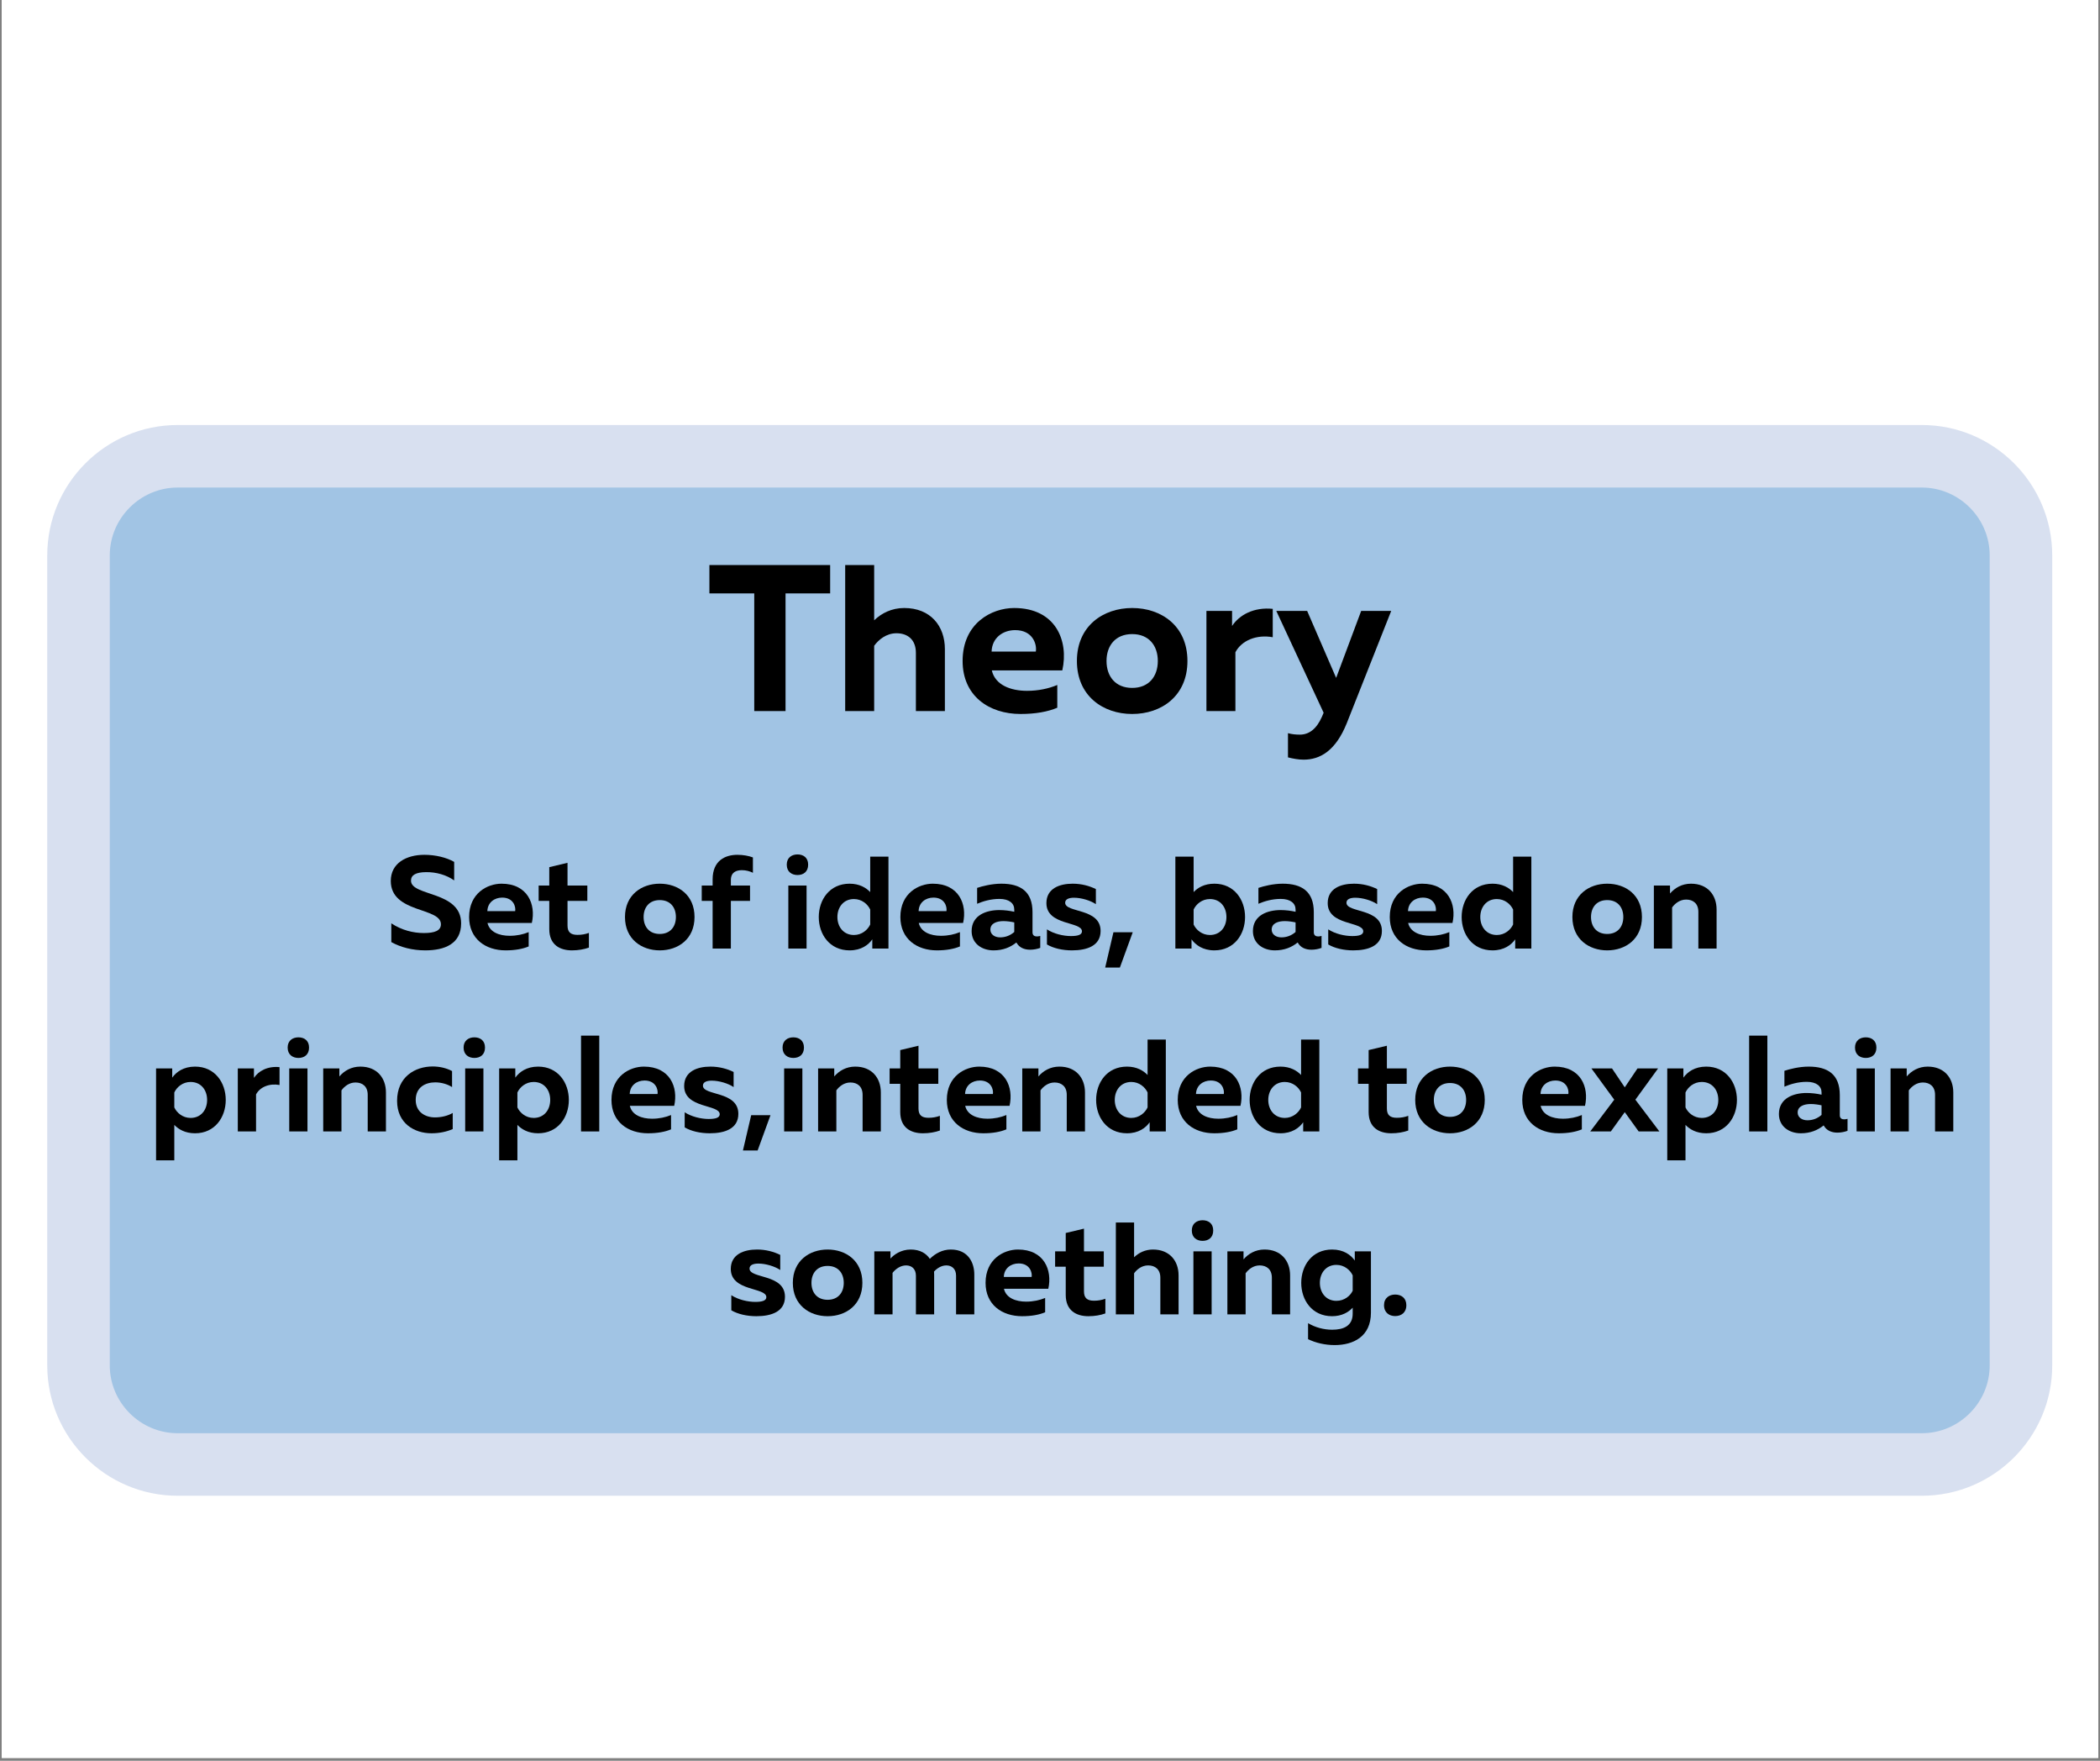 <svg xmlns="http://www.w3.org/2000/svg" xmlns:xlink="http://www.w3.org/1999/xlink" width="940" zoomAndPan="magnify" viewBox="0 0 705 591" height="788" preserveAspectRatio="xMidYMid meet" version="1.0"><rect x="0" y="0" width="705" height="591" fill="#808080" stroke="none"/><defs><g/><clipPath id="id1"><path d="M 0.594 0 L 704.402 0 L 704.402 590 L 0.594 590 Z M 0.594 0 " clip-rule="nonzero"/></clipPath></defs><g clip-path="url(#id1)"><path fill="rgb(100%, 100%, 100%)" d="M 0.594 0 L 704.406 0 L 704.406 597.488 L 0.594 597.488 Z M 0.594 0 " fill-opacity="1" fill-rule="nonzero"/><path fill="rgb(100%, 100%, 100%)" d="M 0.594 0 L 704.406 0 L 704.406 590 L 0.594 590 Z M 0.594 0 " fill-opacity="1" fill-rule="nonzero"/><path fill="rgb(100%, 100%, 100%)" d="M 0.594 0 L 704.406 0 L 704.406 590 L 0.594 590 Z M 0.594 0 " fill-opacity="1" fill-rule="nonzero"/><path fill="rgb(100%, 100%, 100%)" d="M 0.594 0 L 704.406 0 L 704.406 590 L 0.594 590 Z M 0.594 0 " fill-opacity="1" fill-rule="nonzero"/></g><path fill="rgb(63.139%, 76.859%, 89.409%)" d="M 645.191 490.879 L 59.633 490.879 C 41.766 490.879 27.027 476.145 27.027 458.281 L 27.027 186.418 C 27.027 168.555 41.766 153.816 59.633 153.816 L 644.742 153.816 C 662.609 153.816 677.348 168.555 677.348 186.418 L 677.348 457.832 C 677.797 476.145 663.055 490.879 645.191 490.879 " fill-opacity="1" fill-rule="nonzero"/><path fill="rgb(84.709%, 87.839%, 94.119%)" d="M 645.191 163.641 C 657.695 163.641 667.969 173.914 667.969 186.418 L 667.969 458.281 C 667.969 470.785 657.695 481.055 645.191 481.055 L 59.633 481.055 C 47.125 481.055 36.852 470.785 36.852 458.281 L 36.852 186.418 C 36.852 173.914 47.125 163.641 59.633 163.641 L 645.191 163.641 M 645.191 142.652 L 59.633 142.652 C 35.512 142.652 15.859 162.301 15.859 186.418 L 15.859 458.281 C 15.859 482.395 35.512 502.043 59.633 502.043 L 645.191 502.043 C 669.309 502.043 688.961 482.395 688.961 458.281 L 688.961 186.418 C 688.961 162.301 669.309 142.652 645.191 142.652 " fill-opacity="1" fill-rule="nonzero"/><g fill="rgb(0%, 0%, 0%)" fill-opacity="1"><g transform="translate(237.248, 238.666)"><g><path d="M 15.965 0 L 26.469 0 L 26.469 -39.492 L 41.449 -39.492 L 41.449 -49.012 L 0.91 -49.012 L 0.91 -39.492 L 15.965 -39.492 Z M 15.965 0 "/></g></g></g><g fill="rgb(0%, 0%, 0%)" fill-opacity="1"><g transform="translate(279.609, 238.666)"><g><path d="M 4.133 0 L 13.863 0 L 13.863 -21.914 C 15.336 -23.945 17.926 -26.117 21.355 -26.117 C 25.066 -26.117 27.867 -24.016 27.867 -19.535 L 27.867 0 L 37.602 0 L 37.602 -20.797 C 37.602 -28.566 32.77 -34.59 23.945 -34.59 C 19.746 -34.59 16.312 -32.84 13.863 -30.457 L 13.863 -49.012 L 4.133 -49.012 Z M 4.133 0 "/></g></g></g><g fill="rgb(0%, 0%, 0%)" fill-opacity="1"><g transform="translate(320.92, 238.666)"><g><path d="M 21.707 0.98 C 26.746 0.98 30.879 0.211 34.027 -1.121 L 34.027 -8.754 C 31.156 -7.562 27.727 -6.793 23.875 -6.793 C 18.344 -6.793 13.164 -8.754 12.043 -13.652 L 35.711 -13.652 C 37.949 -23.598 33.469 -34.59 19.535 -34.59 C 11.973 -34.59 2.242 -29.477 2.242 -16.805 C 2.242 -5.113 11.062 0.98 21.707 0.98 Z M 11.973 -19.957 C 12.113 -24.578 15.754 -27.168 19.887 -27.168 C 25.906 -27.168 27.238 -22.266 26.816 -19.957 Z M 11.973 -19.957 "/></g></g></g><g fill="rgb(0%, 0%, 0%)" fill-opacity="1"><g transform="translate(359.29, 238.666)"><g><path d="M 20.797 0.98 C 30.598 0.98 39.352 -5.043 39.352 -16.805 C 39.352 -28.566 30.598 -34.59 20.797 -34.59 C 11.062 -34.59 2.242 -28.566 2.242 -16.805 C 2.242 -5.043 11.062 0.98 20.797 0.98 Z M 20.797 -7.773 C 15.195 -7.773 12.184 -11.621 12.184 -16.805 C 12.184 -21.984 15.195 -25.836 20.797 -25.836 C 26.398 -25.836 29.406 -21.984 29.406 -16.805 C 29.406 -11.621 26.398 -7.773 20.797 -7.773 Z M 20.797 -7.773 "/></g></g></g><g fill="rgb(0%, 0%, 0%)" fill-opacity="1"><g transform="translate(400.881, 238.666)"><g><path d="M 4.133 0 L 13.863 0 L 13.863 -19.746 C 15.965 -23.734 21.004 -25.766 26.398 -24.785 L 26.398 -34.309 C 20.023 -34.938 15.195 -32.277 12.742 -28.566 L 12.742 -33.609 L 4.133 -33.609 Z M 4.133 0 "/></g></g></g><g fill="rgb(0%, 0%, 0%)" fill-opacity="1"><g transform="translate(428.258, 238.666)"><g><path d="M 9.383 16.312 C 14.844 16.312 20.094 13.445 23.875 4.062 L 38.789 -33.609 L 28.707 -33.609 L 20.305 -11.133 L 10.574 -33.609 L 0.211 -33.609 L 16.105 0.559 L 15.543 1.891 C 13.723 6.023 11.203 7.91 8.121 7.91 C 6.723 7.91 5.391 7.773 4.133 7.422 L 4.133 15.543 C 5.812 15.965 7.633 16.312 9.383 16.312 Z M 9.383 16.312 "/></g></g></g><g fill="rgb(0%, 0%, 0%)" fill-opacity="1"><g transform="translate(129.254, 318.369)"><g><path d="M 13.523 0.617 C 20 0.617 25.551 -1.543 25.551 -8.457 C 25.551 -19.43 8.723 -17.445 8.723 -22.777 C 8.723 -24.672 10.352 -25.598 13.746 -25.641 C 17.18 -25.684 20.617 -24.715 23.219 -22.863 L 23.219 -29.078 C 20.617 -30.574 16.875 -31.457 13.215 -31.457 C 7.137 -31.457 1.938 -28.637 1.938 -22.688 C 1.938 -11.762 18.77 -13.922 18.77 -8.148 C 18.77 -5.949 16.609 -5.199 13.039 -5.199 C 9.516 -5.199 5.641 -6.125 2.113 -8.457 L 2.113 -2.16 C 5.285 -0.398 9.25 0.617 13.523 0.617 Z M 13.523 0.617 "/></g></g></g><g fill="rgb(0%, 0%, 0%)" fill-opacity="1"><g transform="translate(156.078, 318.369)"><g><path d="M 13.656 0.617 C 16.828 0.617 19.43 0.133 21.41 -0.703 L 21.41 -5.508 C 19.605 -4.758 17.445 -4.273 15.023 -4.273 C 11.543 -4.273 8.281 -5.508 7.578 -8.59 L 22.469 -8.59 C 23.879 -14.848 21.059 -21.762 12.293 -21.762 C 7.535 -21.762 1.41 -18.547 1.41 -10.574 C 1.41 -3.215 6.961 0.617 13.656 0.617 Z M 7.535 -12.555 C 7.621 -15.465 9.914 -17.094 12.512 -17.094 C 16.301 -17.094 17.137 -14.008 16.875 -12.555 Z M 7.535 -12.555 "/></g></g></g><g fill="rgb(0%, 0%, 0%)" fill-opacity="1"><g transform="translate(180.215, 318.369)"><g><path d="M 11.809 0.617 C 13.922 0.617 15.859 0.266 17.488 -0.309 L 17.488 -5.242 C 16.258 -4.801 15.066 -4.582 13.656 -4.582 C 11.367 -4.582 10.309 -5.508 10.309 -7.711 L 10.309 -15.992 L 16.961 -15.992 L 16.961 -21.148 L 10.309 -21.148 L 10.309 -28.77 L 4.184 -27.312 L 4.184 -21.148 L 0.617 -21.148 L 0.617 -15.992 L 4.184 -15.992 L 4.184 -6.52 C 4.184 -1.277 7.711 0.617 11.809 0.617 Z M 11.809 0.617 "/></g></g></g><g fill="rgb(0%, 0%, 0%)" fill-opacity="1"><g transform="translate(198.627, 318.369)"><g/></g></g><g fill="rgb(0%, 0%, 0%)" fill-opacity="1"><g transform="translate(208.405, 318.369)"><g><path d="M 13.086 0.617 C 19.254 0.617 24.758 -3.172 24.758 -10.574 C 24.758 -17.977 19.254 -21.762 13.086 -21.762 C 6.961 -21.762 1.41 -17.977 1.41 -10.574 C 1.41 -3.172 6.961 0.617 13.086 0.617 Z M 13.086 -4.891 C 9.559 -4.891 7.664 -7.312 7.664 -10.574 C 7.664 -13.832 9.559 -16.258 13.086 -16.258 C 16.609 -16.258 18.504 -13.832 18.504 -10.574 C 18.504 -7.312 16.609 -4.891 13.086 -4.891 Z M 13.086 -4.891 "/></g></g></g><g fill="rgb(0%, 0%, 0%)" fill-opacity="1"><g transform="translate(234.569, 318.369)"><g><path d="M 4.668 0 L 10.793 0 L 10.793 -15.992 L 17.227 -15.992 L 17.227 -21.148 L 10.793 -21.148 L 10.793 -22.953 C 10.793 -25.598 12.555 -26.301 14.539 -26.301 C 15.902 -26.301 17.27 -25.906 18.195 -25.422 L 18.195 -30.574 C 16.828 -31.102 14.934 -31.457 12.996 -31.457 C 8.988 -31.457 4.668 -29.605 4.668 -23.219 L 4.668 -21.148 L 1.012 -21.148 L 1.012 -15.992 L 4.668 -15.992 Z M 4.668 0 "/></g></g></g><g fill="rgb(0%, 0%, 0%)" fill-opacity="1"><g transform="translate(252.232, 318.369)"><g/></g></g><g fill="rgb(0%, 0%, 0%)" fill-opacity="1"><g transform="translate(262.01, 318.369)"><g><path d="M 5.727 -24.672 C 7.664 -24.672 9.297 -25.727 9.297 -28.152 C 9.297 -30.531 7.664 -31.586 5.727 -31.586 C 3.832 -31.586 2.113 -30.531 2.113 -28.152 C 2.113 -25.727 3.832 -24.672 5.727 -24.672 Z M 2.645 0 L 8.766 0 L 8.766 -21.148 L 2.645 -21.148 Z M 2.645 0 "/></g></g></g><g fill="rgb(0%, 0%, 0%)" fill-opacity="1"><g transform="translate(273.462, 318.369)"><g><path d="M 11.762 0.617 C 15.641 0.617 18.062 -1.191 19.383 -3.082 L 19.383 0 L 24.805 0 L 24.805 -30.84 L 18.68 -30.84 L 18.68 -18.945 C 17.312 -20.398 15.066 -21.762 11.762 -21.762 C 5.023 -21.762 1.41 -16.344 1.41 -10.574 C 1.41 -4.801 5.023 0.617 11.762 0.617 Z M 13.215 -4.539 C 9.734 -4.539 7.664 -7.27 7.664 -10.574 C 7.664 -13.879 9.734 -16.609 13.215 -16.609 C 15.859 -16.609 17.844 -14.891 18.68 -13.086 L 18.68 -8.062 C 17.844 -6.258 15.859 -4.539 13.215 -4.539 Z M 13.215 -4.539 "/></g></g></g><g fill="rgb(0%, 0%, 0%)" fill-opacity="1"><g transform="translate(300.859, 318.369)"><g><path d="M 13.656 0.617 C 16.828 0.617 19.43 0.133 21.41 -0.703 L 21.41 -5.508 C 19.605 -4.758 17.445 -4.273 15.023 -4.273 C 11.543 -4.273 8.281 -5.508 7.578 -8.59 L 22.469 -8.59 C 23.879 -14.848 21.059 -21.762 12.293 -21.762 C 7.535 -21.762 1.41 -18.547 1.41 -10.574 C 1.41 -3.215 6.961 0.617 13.656 0.617 Z M 7.535 -12.555 C 7.621 -15.465 9.914 -17.094 12.512 -17.094 C 16.301 -17.094 17.137 -14.008 16.875 -12.555 Z M 7.535 -12.555 "/></g></g></g><g fill="rgb(0%, 0%, 0%)" fill-opacity="1"><g transform="translate(324.996, 318.369)"><g><path d="M 8.547 0.617 C 11.719 0.617 14.188 -0.398 16.211 -2.027 L 16.301 -1.895 C 17.18 -0.352 18.812 0.398 20.84 0.398 C 22.07 0.398 23.305 0.133 24.23 -0.219 L 24.23 -4.23 C 23.879 -4.141 23.48 -4.055 23.129 -4.055 C 22.336 -4.055 21.633 -4.363 21.633 -5.461 L 21.633 -12.203 C 21.633 -19.164 17.578 -21.762 11.191 -21.762 C 7.973 -21.762 4.758 -20.926 3.039 -20.355 L 3.039 -15.023 C 5.023 -15.859 7.578 -16.652 10.527 -16.652 C 13.832 -16.652 15.508 -15.156 15.508 -13.086 L 15.508 -12.336 C 13.965 -12.688 12.16 -12.91 10.484 -12.91 C 6.211 -12.91 1.191 -11.234 1.191 -5.859 C 1.191 -1.676 4.625 0.617 8.547 0.617 Z M 10.75 -3.746 C 8.898 -3.746 7.488 -4.758 7.488 -6.344 C 7.488 -8.504 9.691 -9.207 11.895 -9.207 C 13.129 -9.207 14.539 -8.988 15.508 -8.766 L 15.508 -5.551 C 14.098 -4.316 12.469 -3.746 10.75 -3.746 Z M 10.75 -3.746 "/></g></g></g><g fill="rgb(0%, 0%, 0%)" fill-opacity="1"><g transform="translate(349.618, 318.369)"><g><path d="M 10.266 0.617 C 15.332 0.617 19.867 -0.926 19.867 -5.902 C 19.867 -13.656 7.973 -11.895 7.973 -15.375 C 7.973 -16.695 9.516 -17.051 10.926 -17.051 C 13.395 -17.051 16.477 -16.125 18.281 -14.891 L 18.281 -19.957 C 16.125 -21.016 13.48 -21.762 10.484 -21.762 C 6.035 -21.762 1.676 -20.133 1.676 -15.242 C 1.676 -7.621 13.613 -9.164 13.613 -5.77 C 13.613 -4.582 12.16 -4.184 9.914 -4.184 C 7.355 -4.184 4.141 -4.934 1.852 -6.434 L 1.852 -1.367 C 4.008 -0.09 7.051 0.617 10.266 0.617 Z M 10.266 0.617 "/></g></g></g><g fill="rgb(0%, 0%, 0%)" fill-opacity="1"><g transform="translate(370.717, 318.369)"><g><path d="M 0.309 6.387 L 5.242 6.387 L 9.559 -5.461 L 3.082 -5.461 Z M 0.309 6.387 "/></g></g></g><g fill="rgb(0%, 0%, 0%)" fill-opacity="1"><g transform="translate(382.213, 318.369)"><g/></g></g><g fill="rgb(0%, 0%, 0%)" fill-opacity="1"><g transform="translate(391.991, 318.369)"><g><path d="M 15.684 0.617 C 22.379 0.617 25.992 -4.801 25.992 -10.574 C 25.992 -16.344 22.379 -21.762 15.684 -21.762 C 12.336 -21.762 10.09 -20.398 8.723 -18.945 L 8.723 -30.84 L 2.598 -30.84 L 2.598 0 L 8.02 0 L 8.02 -3.082 C 9.383 -1.191 11.809 0.617 15.684 0.617 Z M 14.188 -4.539 C 11.543 -4.539 9.559 -6.258 8.723 -8.062 L 8.723 -13.086 C 9.559 -14.891 11.543 -16.609 14.188 -16.609 C 17.711 -16.609 19.738 -13.879 19.738 -10.574 C 19.738 -7.27 17.711 -4.539 14.188 -4.539 Z M 14.188 -4.539 "/></g></g></g><g fill="rgb(0%, 0%, 0%)" fill-opacity="1"><g transform="translate(419.432, 318.369)"><g><path d="M 8.547 0.617 C 11.719 0.617 14.188 -0.398 16.211 -2.027 L 16.301 -1.895 C 17.18 -0.352 18.812 0.398 20.84 0.398 C 22.07 0.398 23.305 0.133 24.23 -0.219 L 24.23 -4.23 C 23.879 -4.141 23.48 -4.055 23.129 -4.055 C 22.336 -4.055 21.633 -4.363 21.633 -5.461 L 21.633 -12.203 C 21.633 -19.164 17.578 -21.762 11.191 -21.762 C 7.973 -21.762 4.758 -20.926 3.039 -20.355 L 3.039 -15.023 C 5.023 -15.859 7.578 -16.652 10.527 -16.652 C 13.832 -16.652 15.508 -15.156 15.508 -13.086 L 15.508 -12.336 C 13.965 -12.688 12.16 -12.91 10.484 -12.91 C 6.211 -12.91 1.191 -11.234 1.191 -5.859 C 1.191 -1.676 4.625 0.617 8.547 0.617 Z M 10.75 -3.746 C 8.898 -3.746 7.488 -4.758 7.488 -6.344 C 7.488 -8.504 9.691 -9.207 11.895 -9.207 C 13.129 -9.207 14.539 -8.988 15.508 -8.766 L 15.508 -5.551 C 14.098 -4.316 12.469 -3.746 10.75 -3.746 Z M 10.75 -3.746 "/></g></g></g><g fill="rgb(0%, 0%, 0%)" fill-opacity="1"><g transform="translate(444.054, 318.369)"><g><path d="M 10.266 0.617 C 15.332 0.617 19.867 -0.926 19.867 -5.902 C 19.867 -13.656 7.973 -11.895 7.973 -15.375 C 7.973 -16.695 9.516 -17.051 10.926 -17.051 C 13.395 -17.051 16.477 -16.125 18.281 -14.891 L 18.281 -19.957 C 16.125 -21.016 13.48 -21.762 10.484 -21.762 C 6.035 -21.762 1.676 -20.133 1.676 -15.242 C 1.676 -7.621 13.613 -9.164 13.613 -5.77 C 13.613 -4.582 12.16 -4.184 9.914 -4.184 C 7.355 -4.184 4.141 -4.934 1.852 -6.434 L 1.852 -1.367 C 4.008 -0.09 7.051 0.617 10.266 0.617 Z M 10.266 0.617 "/></g></g></g><g fill="rgb(0%, 0%, 0%)" fill-opacity="1"><g transform="translate(465.153, 318.369)"><g><path d="M 13.656 0.617 C 16.828 0.617 19.43 0.133 21.41 -0.703 L 21.41 -5.508 C 19.605 -4.758 17.445 -4.273 15.023 -4.273 C 11.543 -4.273 8.281 -5.508 7.578 -8.59 L 22.469 -8.59 C 23.879 -14.848 21.059 -21.762 12.293 -21.762 C 7.535 -21.762 1.41 -18.547 1.41 -10.574 C 1.41 -3.215 6.961 0.617 13.656 0.617 Z M 7.535 -12.555 C 7.621 -15.465 9.914 -17.094 12.512 -17.094 C 16.301 -17.094 17.137 -14.008 16.875 -12.555 Z M 7.535 -12.555 "/></g></g></g><g fill="rgb(0%, 0%, 0%)" fill-opacity="1"><g transform="translate(489.29, 318.369)"><g><path d="M 11.762 0.617 C 15.641 0.617 18.062 -1.191 19.383 -3.082 L 19.383 0 L 24.805 0 L 24.805 -30.84 L 18.68 -30.84 L 18.68 -18.945 C 17.312 -20.398 15.066 -21.762 11.762 -21.762 C 5.023 -21.762 1.41 -16.344 1.41 -10.574 C 1.41 -4.801 5.023 0.617 11.762 0.617 Z M 13.215 -4.539 C 9.734 -4.539 7.664 -7.27 7.664 -10.574 C 7.664 -13.879 9.734 -16.609 13.215 -16.609 C 15.859 -16.609 17.844 -14.891 18.68 -13.086 L 18.68 -8.062 C 17.844 -6.258 15.859 -4.539 13.215 -4.539 Z M 13.215 -4.539 "/></g></g></g><g fill="rgb(0%, 0%, 0%)" fill-opacity="1"><g transform="translate(516.687, 318.369)"><g/></g></g><g fill="rgb(0%, 0%, 0%)" fill-opacity="1"><g transform="translate(526.465, 318.369)"><g><path d="M 13.086 0.617 C 19.254 0.617 24.758 -3.172 24.758 -10.574 C 24.758 -17.977 19.254 -21.762 13.086 -21.762 C 6.961 -21.762 1.41 -17.977 1.41 -10.574 C 1.41 -3.172 6.961 0.617 13.086 0.617 Z M 13.086 -4.891 C 9.559 -4.891 7.664 -7.312 7.664 -10.574 C 7.664 -13.832 9.559 -16.258 13.086 -16.258 C 16.609 -16.258 18.504 -13.832 18.504 -10.574 C 18.504 -7.312 16.609 -4.891 13.086 -4.891 Z M 13.086 -4.891 "/></g></g></g><g fill="rgb(0%, 0%, 0%)" fill-opacity="1"><g transform="translate(552.629, 318.369)"><g><path d="M 2.598 0 L 8.723 0 L 8.723 -13.789 C 9.648 -15.066 11.277 -16.434 13.438 -16.434 C 15.773 -16.434 17.535 -15.109 17.535 -12.293 L 17.535 0 L 23.656 0 L 23.656 -13.086 C 23.656 -17.977 20.617 -21.762 15.066 -21.762 C 12.027 -21.762 9.648 -20.355 8.02 -18.461 L 8.02 -21.148 L 2.598 -21.148 Z M 2.598 0 "/></g></g></g><g fill="rgb(0%, 0%, 0%)" fill-opacity="1"><g transform="translate(578.61, 318.369)"><g/></g></g><g fill="rgb(0%, 0%, 0%)" fill-opacity="1"><g transform="translate(49.794, 379.765)"><g><path d="M 2.598 9.691 L 8.723 9.691 L 8.723 -2.203 C 10.09 -0.75 12.336 0.617 15.684 0.617 C 22.379 0.617 25.992 -4.801 25.992 -10.574 C 25.992 -16.344 22.379 -21.762 15.684 -21.762 C 11.809 -21.762 9.383 -19.957 8.02 -18.062 L 8.02 -21.148 L 2.598 -21.148 Z M 14.188 -4.539 C 11.543 -4.539 9.559 -6.258 8.723 -8.062 L 8.723 -13.086 C 9.559 -14.891 11.543 -16.609 14.188 -16.609 C 17.711 -16.609 19.738 -13.879 19.738 -10.574 C 19.738 -7.27 17.711 -4.539 14.188 -4.539 Z M 14.188 -4.539 "/></g></g></g><g fill="rgb(0%, 0%, 0%)" fill-opacity="1"><g transform="translate(77.235, 379.765)"><g><path d="M 2.598 0 L 8.723 0 L 8.723 -12.422 C 10.043 -14.934 13.215 -16.211 16.609 -15.594 L 16.609 -21.586 C 12.602 -21.984 9.559 -20.309 8.02 -17.977 L 8.02 -21.148 L 2.598 -21.148 Z M 2.598 0 "/></g></g></g><g fill="rgb(0%, 0%, 0%)" fill-opacity="1"><g transform="translate(94.457, 379.765)"><g><path d="M 5.727 -24.672 C 7.664 -24.672 9.297 -25.727 9.297 -28.152 C 9.297 -30.531 7.664 -31.586 5.727 -31.586 C 3.832 -31.586 2.113 -30.531 2.113 -28.152 C 2.113 -25.727 3.832 -24.672 5.727 -24.672 Z M 2.645 0 L 8.766 0 L 8.766 -21.148 L 2.645 -21.148 Z M 2.645 0 "/></g></g></g><g fill="rgb(0%, 0%, 0%)" fill-opacity="1"><g transform="translate(105.91, 379.765)"><g><path d="M 2.598 0 L 8.723 0 L 8.723 -13.789 C 9.648 -15.066 11.277 -16.434 13.438 -16.434 C 15.773 -16.434 17.535 -15.109 17.535 -12.293 L 17.535 0 L 23.656 0 L 23.656 -13.086 C 23.656 -17.977 20.617 -21.762 15.066 -21.762 C 12.027 -21.762 9.648 -20.355 8.02 -18.461 L 8.02 -21.148 L 2.598 -21.148 Z M 2.598 0 "/></g></g></g><g fill="rgb(0%, 0%, 0%)" fill-opacity="1"><g transform="translate(131.897, 379.765)"><g><path d="M 12.953 0.617 C 15.641 0.617 18.02 0.09 20.09 -0.793 L 20.09 -6.211 C 18.547 -5.285 16.344 -4.715 14.141 -4.715 C 10.836 -4.715 7.664 -6.52 7.664 -10.574 C 7.664 -14.848 10.926 -16.477 14.23 -16.477 C 16.258 -16.477 18.371 -15.859 19.867 -14.891 L 19.867 -20.266 C 17.977 -21.277 15.684 -21.809 13.348 -21.809 C 7.488 -21.809 1.41 -18.371 1.41 -10.266 C 1.41 -2.73 7.18 0.617 12.953 0.617 Z M 12.953 0.617 "/></g></g></g><g fill="rgb(0%, 0%, 0%)" fill-opacity="1"><g transform="translate(153.524, 379.765)"><g><path d="M 5.727 -24.672 C 7.664 -24.672 9.297 -25.727 9.297 -28.152 C 9.297 -30.531 7.664 -31.586 5.727 -31.586 C 3.832 -31.586 2.113 -30.531 2.113 -28.152 C 2.113 -25.727 3.832 -24.672 5.727 -24.672 Z M 2.645 0 L 8.766 0 L 8.766 -21.148 L 2.645 -21.148 Z M 2.645 0 "/></g></g></g><g fill="rgb(0%, 0%, 0%)" fill-opacity="1"><g transform="translate(164.976, 379.765)"><g><path d="M 2.598 9.691 L 8.723 9.691 L 8.723 -2.203 C 10.09 -0.75 12.336 0.617 15.684 0.617 C 22.379 0.617 25.992 -4.801 25.992 -10.574 C 25.992 -16.344 22.379 -21.762 15.684 -21.762 C 11.809 -21.762 9.383 -19.957 8.02 -18.062 L 8.02 -21.148 L 2.598 -21.148 Z M 14.188 -4.539 C 11.543 -4.539 9.559 -6.258 8.723 -8.062 L 8.723 -13.086 C 9.559 -14.891 11.543 -16.609 14.188 -16.609 C 17.711 -16.609 19.738 -13.879 19.738 -10.574 C 19.738 -7.27 17.711 -4.539 14.188 -4.539 Z M 14.188 -4.539 "/></g></g></g><g fill="rgb(0%, 0%, 0%)" fill-opacity="1"><g transform="translate(192.417, 379.765)"><g><path d="M 2.645 0 L 8.766 0 L 8.766 -32.16 L 2.645 -32.16 Z M 2.645 0 "/></g></g></g><g fill="rgb(0%, 0%, 0%)" fill-opacity="1"><g transform="translate(203.869, 379.765)"><g><path d="M 13.656 0.617 C 16.828 0.617 19.43 0.133 21.41 -0.703 L 21.41 -5.508 C 19.605 -4.758 17.445 -4.273 15.023 -4.273 C 11.543 -4.273 8.281 -5.508 7.578 -8.59 L 22.469 -8.59 C 23.879 -14.848 21.059 -21.762 12.293 -21.762 C 7.535 -21.762 1.41 -18.547 1.41 -10.574 C 1.41 -3.215 6.961 0.617 13.656 0.617 Z M 7.535 -12.555 C 7.621 -15.465 9.914 -17.094 12.512 -17.094 C 16.301 -17.094 17.137 -14.008 16.875 -12.555 Z M 7.535 -12.555 "/></g></g></g><g fill="rgb(0%, 0%, 0%)" fill-opacity="1"><g transform="translate(228.007, 379.765)"><g><path d="M 10.266 0.617 C 15.332 0.617 19.867 -0.926 19.867 -5.902 C 19.867 -13.656 7.973 -11.895 7.973 -15.375 C 7.973 -16.695 9.516 -17.051 10.926 -17.051 C 13.395 -17.051 16.477 -16.125 18.281 -14.891 L 18.281 -19.957 C 16.125 -21.016 13.48 -21.762 10.484 -21.762 C 6.035 -21.762 1.676 -20.133 1.676 -15.242 C 1.676 -7.621 13.613 -9.164 13.613 -5.77 C 13.613 -4.582 12.16 -4.184 9.914 -4.184 C 7.355 -4.184 4.141 -4.934 1.852 -6.434 L 1.852 -1.367 C 4.008 -0.09 7.051 0.617 10.266 0.617 Z M 10.266 0.617 "/></g></g></g><g fill="rgb(0%, 0%, 0%)" fill-opacity="1"><g transform="translate(249.105, 379.765)"><g><path d="M 0.309 6.387 L 5.242 6.387 L 9.559 -5.461 L 3.082 -5.461 Z M 0.309 6.387 "/></g></g></g><g fill="rgb(0%, 0%, 0%)" fill-opacity="1"><g transform="translate(260.601, 379.765)"><g><path d="M 5.727 -24.672 C 7.664 -24.672 9.297 -25.727 9.297 -28.152 C 9.297 -30.531 7.664 -31.586 5.727 -31.586 C 3.832 -31.586 2.113 -30.531 2.113 -28.152 C 2.113 -25.727 3.832 -24.672 5.727 -24.672 Z M 2.645 0 L 8.766 0 L 8.766 -21.148 L 2.645 -21.148 Z M 2.645 0 "/></g></g></g><g fill="rgb(0%, 0%, 0%)" fill-opacity="1"><g transform="translate(272.053, 379.765)"><g><path d="M 2.598 0 L 8.723 0 L 8.723 -13.789 C 9.648 -15.066 11.277 -16.434 13.438 -16.434 C 15.773 -16.434 17.535 -15.109 17.535 -12.293 L 17.535 0 L 23.656 0 L 23.656 -13.086 C 23.656 -17.977 20.617 -21.762 15.066 -21.762 C 12.027 -21.762 9.648 -20.355 8.02 -18.461 L 8.02 -21.148 L 2.598 -21.148 Z M 2.598 0 "/></g></g></g><g fill="rgb(0%, 0%, 0%)" fill-opacity="1"><g transform="translate(298.041, 379.765)"><g><path d="M 11.809 0.617 C 13.922 0.617 15.859 0.266 17.488 -0.309 L 17.488 -5.242 C 16.258 -4.801 15.066 -4.582 13.656 -4.582 C 11.367 -4.582 10.309 -5.508 10.309 -7.711 L 10.309 -15.992 L 16.961 -15.992 L 16.961 -21.148 L 10.309 -21.148 L 10.309 -28.77 L 4.184 -27.312 L 4.184 -21.148 L 0.617 -21.148 L 0.617 -15.992 L 4.184 -15.992 L 4.184 -6.52 C 4.184 -1.277 7.711 0.617 11.809 0.617 Z M 11.809 0.617 "/></g></g></g><g fill="rgb(0%, 0%, 0%)" fill-opacity="1"><g transform="translate(316.452, 379.765)"><g><path d="M 13.656 0.617 C 16.828 0.617 19.43 0.133 21.41 -0.703 L 21.41 -5.508 C 19.605 -4.758 17.445 -4.273 15.023 -4.273 C 11.543 -4.273 8.281 -5.508 7.578 -8.59 L 22.469 -8.59 C 23.879 -14.848 21.059 -21.762 12.293 -21.762 C 7.535 -21.762 1.41 -18.547 1.41 -10.574 C 1.41 -3.215 6.961 0.617 13.656 0.617 Z M 7.535 -12.555 C 7.621 -15.465 9.914 -17.094 12.512 -17.094 C 16.301 -17.094 17.137 -14.008 16.875 -12.555 Z M 7.535 -12.555 "/></g></g></g><g fill="rgb(0%, 0%, 0%)" fill-opacity="1"><g transform="translate(340.59, 379.765)"><g><path d="M 2.598 0 L 8.723 0 L 8.723 -13.789 C 9.648 -15.066 11.277 -16.434 13.438 -16.434 C 15.773 -16.434 17.535 -15.109 17.535 -12.293 L 17.535 0 L 23.656 0 L 23.656 -13.086 C 23.656 -17.977 20.617 -21.762 15.066 -21.762 C 12.027 -21.762 9.648 -20.355 8.02 -18.461 L 8.02 -21.148 L 2.598 -21.148 Z M 2.598 0 "/></g></g></g><g fill="rgb(0%, 0%, 0%)" fill-opacity="1"><g transform="translate(366.577, 379.765)"><g><path d="M 11.762 0.617 C 15.641 0.617 18.062 -1.191 19.383 -3.082 L 19.383 0 L 24.805 0 L 24.805 -30.84 L 18.68 -30.84 L 18.68 -18.945 C 17.312 -20.398 15.066 -21.762 11.762 -21.762 C 5.023 -21.762 1.41 -16.344 1.41 -10.574 C 1.41 -4.801 5.023 0.617 11.762 0.617 Z M 13.215 -4.539 C 9.734 -4.539 7.664 -7.27 7.664 -10.574 C 7.664 -13.879 9.734 -16.609 13.215 -16.609 C 15.859 -16.609 17.844 -14.891 18.68 -13.086 L 18.68 -8.062 C 17.844 -6.258 15.859 -4.539 13.215 -4.539 Z M 13.215 -4.539 "/></g></g></g><g fill="rgb(0%, 0%, 0%)" fill-opacity="1"><g transform="translate(393.974, 379.765)"><g><path d="M 13.656 0.617 C 16.828 0.617 19.43 0.133 21.41 -0.703 L 21.41 -5.508 C 19.605 -4.758 17.445 -4.273 15.023 -4.273 C 11.543 -4.273 8.281 -5.508 7.578 -8.59 L 22.469 -8.59 C 23.879 -14.848 21.059 -21.762 12.293 -21.762 C 7.535 -21.762 1.41 -18.547 1.41 -10.574 C 1.41 -3.215 6.961 0.617 13.656 0.617 Z M 7.535 -12.555 C 7.621 -15.465 9.914 -17.094 12.512 -17.094 C 16.301 -17.094 17.137 -14.008 16.875 -12.555 Z M 7.535 -12.555 "/></g></g></g><g fill="rgb(0%, 0%, 0%)" fill-opacity="1"><g transform="translate(418.112, 379.765)"><g><path d="M 11.762 0.617 C 15.641 0.617 18.062 -1.191 19.383 -3.082 L 19.383 0 L 24.805 0 L 24.805 -30.84 L 18.68 -30.84 L 18.68 -18.945 C 17.312 -20.398 15.066 -21.762 11.762 -21.762 C 5.023 -21.762 1.41 -16.344 1.41 -10.574 C 1.41 -4.801 5.023 0.617 11.762 0.617 Z M 13.215 -4.539 C 9.734 -4.539 7.664 -7.27 7.664 -10.574 C 7.664 -13.879 9.734 -16.609 13.215 -16.609 C 15.859 -16.609 17.844 -14.891 18.68 -13.086 L 18.68 -8.062 C 17.844 -6.258 15.859 -4.539 13.215 -4.539 Z M 13.215 -4.539 "/></g></g></g><g fill="rgb(0%, 0%, 0%)" fill-opacity="1"><g transform="translate(445.508, 379.765)"><g/></g></g><g fill="rgb(0%, 0%, 0%)" fill-opacity="1"><g transform="translate(455.287, 379.765)"><g><path d="M 11.809 0.617 C 13.922 0.617 15.859 0.266 17.488 -0.309 L 17.488 -5.242 C 16.258 -4.801 15.066 -4.582 13.656 -4.582 C 11.367 -4.582 10.309 -5.508 10.309 -7.711 L 10.309 -15.992 L 16.961 -15.992 L 16.961 -21.148 L 10.309 -21.148 L 10.309 -28.77 L 4.184 -27.312 L 4.184 -21.148 L 0.617 -21.148 L 0.617 -15.992 L 4.184 -15.992 L 4.184 -6.52 C 4.184 -1.277 7.711 0.617 11.809 0.617 Z M 11.809 0.617 "/></g></g></g><g fill="rgb(0%, 0%, 0%)" fill-opacity="1"><g transform="translate(473.698, 379.765)"><g><path d="M 13.086 0.617 C 19.254 0.617 24.758 -3.172 24.758 -10.574 C 24.758 -17.977 19.254 -21.762 13.086 -21.762 C 6.961 -21.762 1.41 -17.977 1.41 -10.574 C 1.41 -3.172 6.961 0.617 13.086 0.617 Z M 13.086 -4.891 C 9.559 -4.891 7.664 -7.312 7.664 -10.574 C 7.664 -13.832 9.559 -16.258 13.086 -16.258 C 16.609 -16.258 18.504 -13.832 18.504 -10.574 C 18.504 -7.312 16.609 -4.891 13.086 -4.891 Z M 13.086 -4.891 "/></g></g></g><g fill="rgb(0%, 0%, 0%)" fill-opacity="1"><g transform="translate(499.862, 379.765)"><g/></g></g><g fill="rgb(0%, 0%, 0%)" fill-opacity="1"><g transform="translate(509.64, 379.765)"><g><path d="M 13.656 0.617 C 16.828 0.617 19.43 0.133 21.41 -0.703 L 21.41 -5.508 C 19.605 -4.758 17.445 -4.273 15.023 -4.273 C 11.543 -4.273 8.281 -5.508 7.578 -8.59 L 22.469 -8.59 C 23.879 -14.848 21.059 -21.762 12.293 -21.762 C 7.535 -21.762 1.41 -18.547 1.41 -10.574 C 1.41 -3.215 6.961 0.617 13.656 0.617 Z M 7.535 -12.555 C 7.621 -15.465 9.914 -17.094 12.512 -17.094 C 16.301 -17.094 17.137 -14.008 16.875 -12.555 Z M 7.535 -12.555 "/></g></g></g><g fill="rgb(0%, 0%, 0%)" fill-opacity="1"><g transform="translate(533.778, 379.765)"><g><path d="M 0.09 0 L 7.004 0 L 11.676 -6.477 L 16.344 0 L 23.305 0 L 15.242 -10.66 L 22.863 -21.148 L 15.949 -21.148 L 11.676 -14.801 L 7.402 -21.148 L 0.484 -21.148 L 8.148 -10.66 Z M 0.09 0 "/></g></g></g><g fill="rgb(0%, 0%, 0%)" fill-opacity="1"><g transform="translate(557.122, 379.765)"><g><path d="M 2.598 9.691 L 8.723 9.691 L 8.723 -2.203 C 10.09 -0.75 12.336 0.617 15.684 0.617 C 22.379 0.617 25.992 -4.801 25.992 -10.574 C 25.992 -16.344 22.379 -21.762 15.684 -21.762 C 11.809 -21.762 9.383 -19.957 8.02 -18.062 L 8.02 -21.148 L 2.598 -21.148 Z M 14.188 -4.539 C 11.543 -4.539 9.559 -6.258 8.723 -8.062 L 8.723 -13.086 C 9.559 -14.891 11.543 -16.609 14.188 -16.609 C 17.711 -16.609 19.738 -13.879 19.738 -10.574 C 19.738 -7.27 17.711 -4.539 14.188 -4.539 Z M 14.188 -4.539 "/></g></g></g><g fill="rgb(0%, 0%, 0%)" fill-opacity="1"><g transform="translate(584.563, 379.765)"><g><path d="M 2.645 0 L 8.766 0 L 8.766 -32.16 L 2.645 -32.16 Z M 2.645 0 "/></g></g></g><g fill="rgb(0%, 0%, 0%)" fill-opacity="1"><g transform="translate(596.015, 379.765)"><g><path d="M 8.547 0.617 C 11.719 0.617 14.188 -0.398 16.211 -2.027 L 16.301 -1.895 C 17.18 -0.352 18.812 0.398 20.84 0.398 C 22.07 0.398 23.305 0.133 24.23 -0.219 L 24.23 -4.23 C 23.879 -4.141 23.48 -4.055 23.129 -4.055 C 22.336 -4.055 21.633 -4.363 21.633 -5.461 L 21.633 -12.203 C 21.633 -19.164 17.578 -21.762 11.191 -21.762 C 7.973 -21.762 4.758 -20.926 3.039 -20.355 L 3.039 -15.023 C 5.023 -15.859 7.578 -16.652 10.527 -16.652 C 13.832 -16.652 15.508 -15.156 15.508 -13.086 L 15.508 -12.336 C 13.965 -12.688 12.16 -12.91 10.484 -12.91 C 6.211 -12.91 1.191 -11.234 1.191 -5.859 C 1.191 -1.676 4.625 0.617 8.547 0.617 Z M 10.75 -3.746 C 8.898 -3.746 7.488 -4.758 7.488 -6.344 C 7.488 -8.504 9.691 -9.207 11.895 -9.207 C 13.129 -9.207 14.539 -8.988 15.508 -8.766 L 15.508 -5.551 C 14.098 -4.316 12.469 -3.746 10.75 -3.746 Z M 10.75 -3.746 "/></g></g></g><g fill="rgb(0%, 0%, 0%)" fill-opacity="1"><g transform="translate(620.638, 379.765)"><g><path d="M 5.727 -24.672 C 7.664 -24.672 9.297 -25.727 9.297 -28.152 C 9.297 -30.531 7.664 -31.586 5.727 -31.586 C 3.832 -31.586 2.113 -30.531 2.113 -28.152 C 2.113 -25.727 3.832 -24.672 5.727 -24.672 Z M 2.645 0 L 8.766 0 L 8.766 -21.148 L 2.645 -21.148 Z M 2.645 0 "/></g></g></g><g fill="rgb(0%, 0%, 0%)" fill-opacity="1"><g transform="translate(632.09, 379.765)"><g><path d="M 2.598 0 L 8.723 0 L 8.723 -13.789 C 9.648 -15.066 11.277 -16.434 13.438 -16.434 C 15.773 -16.434 17.535 -15.109 17.535 -12.293 L 17.535 0 L 23.656 0 L 23.656 -13.086 C 23.656 -17.977 20.617 -21.762 15.066 -21.762 C 12.027 -21.762 9.648 -20.355 8.02 -18.461 L 8.02 -21.148 L 2.598 -21.148 Z M 2.598 0 "/></g></g></g><g fill="rgb(0%, 0%, 0%)" fill-opacity="1"><g transform="translate(658.07, 379.765)"><g/></g></g><g fill="rgb(0%, 0%, 0%)" fill-opacity="1"><g transform="translate(243.658, 441.161)"><g><path d="M 10.266 0.617 C 15.332 0.617 19.867 -0.926 19.867 -5.902 C 19.867 -13.656 7.973 -11.895 7.973 -15.375 C 7.973 -16.695 9.516 -17.051 10.926 -17.051 C 13.395 -17.051 16.477 -16.125 18.281 -14.891 L 18.281 -19.957 C 16.125 -21.016 13.48 -21.762 10.484 -21.762 C 6.035 -21.762 1.676 -20.133 1.676 -15.242 C 1.676 -7.621 13.613 -9.164 13.613 -5.77 C 13.613 -4.582 12.16 -4.184 9.914 -4.184 C 7.355 -4.184 4.141 -4.934 1.852 -6.434 L 1.852 -1.367 C 4.008 -0.09 7.051 0.617 10.266 0.617 Z M 10.266 0.617 "/></g></g></g><g fill="rgb(0%, 0%, 0%)" fill-opacity="1"><g transform="translate(264.756, 441.161)"><g><path d="M 13.086 0.617 C 19.254 0.617 24.758 -3.172 24.758 -10.574 C 24.758 -17.977 19.254 -21.762 13.086 -21.762 C 6.961 -21.762 1.41 -17.977 1.41 -10.574 C 1.41 -3.172 6.961 0.617 13.086 0.617 Z M 13.086 -4.891 C 9.559 -4.891 7.664 -7.312 7.664 -10.574 C 7.664 -13.832 9.559 -16.258 13.086 -16.258 C 16.609 -16.258 18.504 -13.832 18.504 -10.574 C 18.504 -7.312 16.609 -4.891 13.086 -4.891 Z M 13.086 -4.891 "/></g></g></g><g fill="rgb(0%, 0%, 0%)" fill-opacity="1"><g transform="translate(290.92, 441.161)"><g><path d="M 2.598 0 L 8.723 0 L 8.723 -13.922 C 9.734 -15.242 11.41 -16.434 13.262 -16.434 C 15.199 -16.434 16.566 -15.199 16.566 -12.996 L 16.566 0 L 22.688 0 L 22.688 -13.395 C 22.688 -13.746 22.645 -14.008 22.645 -14.363 C 23.656 -15.465 25.113 -16.434 26.785 -16.434 C 28.68 -16.434 30.047 -15.199 30.047 -12.996 L 30.047 0 L 36.168 0 L 36.168 -13.395 C 36.168 -17.137 34.273 -21.762 28.285 -21.762 C 25.375 -21.762 22.996 -20.355 21.234 -18.637 C 20.047 -20.441 17.977 -21.762 14.801 -21.762 C 11.543 -21.762 9.121 -20 8.02 -18.723 L 8.02 -21.148 L 2.598 -21.148 Z M 2.598 0 "/></g></g></g><g fill="rgb(0%, 0%, 0%)" fill-opacity="1"><g transform="translate(329.46, 441.161)"><g><path d="M 13.656 0.617 C 16.828 0.617 19.43 0.133 21.41 -0.703 L 21.41 -5.508 C 19.605 -4.758 17.445 -4.273 15.023 -4.273 C 11.543 -4.273 8.281 -5.508 7.578 -8.59 L 22.469 -8.59 C 23.879 -14.848 21.059 -21.762 12.293 -21.762 C 7.535 -21.762 1.41 -18.547 1.41 -10.574 C 1.41 -3.215 6.961 0.617 13.656 0.617 Z M 7.535 -12.555 C 7.621 -15.465 9.914 -17.094 12.512 -17.094 C 16.301 -17.094 17.137 -14.008 16.875 -12.555 Z M 7.535 -12.555 "/></g></g></g><g fill="rgb(0%, 0%, 0%)" fill-opacity="1"><g transform="translate(353.598, 441.161)"><g><path d="M 11.809 0.617 C 13.922 0.617 15.859 0.266 17.488 -0.309 L 17.488 -5.242 C 16.258 -4.801 15.066 -4.582 13.656 -4.582 C 11.367 -4.582 10.309 -5.508 10.309 -7.711 L 10.309 -15.992 L 16.961 -15.992 L 16.961 -21.148 L 10.309 -21.148 L 10.309 -28.77 L 4.184 -27.312 L 4.184 -21.148 L 0.617 -21.148 L 0.617 -15.992 L 4.184 -15.992 L 4.184 -6.52 C 4.184 -1.277 7.711 0.617 11.809 0.617 Z M 11.809 0.617 "/></g></g></g><g fill="rgb(0%, 0%, 0%)" fill-opacity="1"><g transform="translate(372.009, 441.161)"><g><path d="M 2.598 0 L 8.723 0 L 8.723 -13.789 C 9.648 -15.066 11.277 -16.434 13.438 -16.434 C 15.773 -16.434 17.535 -15.109 17.535 -12.293 L 17.535 0 L 23.656 0 L 23.656 -13.086 C 23.656 -17.977 20.617 -21.762 15.066 -21.762 C 12.422 -21.762 10.266 -20.66 8.723 -19.164 L 8.723 -30.84 L 2.598 -30.84 Z M 2.598 0 "/></g></g></g><g fill="rgb(0%, 0%, 0%)" fill-opacity="1"><g transform="translate(397.997, 441.161)"><g><path d="M 5.727 -24.672 C 7.664 -24.672 9.297 -25.727 9.297 -28.152 C 9.297 -30.531 7.664 -31.586 5.727 -31.586 C 3.832 -31.586 2.113 -30.531 2.113 -28.152 C 2.113 -25.727 3.832 -24.672 5.727 -24.672 Z M 2.645 0 L 8.766 0 L 8.766 -21.148 L 2.645 -21.148 Z M 2.645 0 "/></g></g></g><g fill="rgb(0%, 0%, 0%)" fill-opacity="1"><g transform="translate(409.449, 441.161)"><g><path d="M 2.598 0 L 8.723 0 L 8.723 -13.789 C 9.648 -15.066 11.277 -16.434 13.438 -16.434 C 15.773 -16.434 17.535 -15.109 17.535 -12.293 L 17.535 0 L 23.656 0 L 23.656 -13.086 C 23.656 -17.977 20.617 -21.762 15.066 -21.762 C 12.027 -21.762 9.648 -20.355 8.02 -18.461 L 8.02 -21.148 L 2.598 -21.148 Z M 2.598 0 "/></g></g></g><g fill="rgb(0%, 0%, 0%)" fill-opacity="1"><g transform="translate(435.436, 441.161)"><g><path d="M 12.645 10.309 C 18.855 10.309 24.805 7.488 24.805 -0.574 L 24.805 -21.148 L 19.383 -21.148 L 19.383 -18.062 C 18.062 -19.957 15.641 -21.762 11.762 -21.762 C 5.023 -21.762 1.41 -16.344 1.41 -10.574 C 1.41 -4.801 5.023 0.617 11.762 0.617 C 15.066 0.617 17.312 -0.75 18.68 -2.246 L 18.68 -0.309 C 18.723 3.875 15.594 5.156 11.809 5.156 C 8.941 5.156 6.078 4.363 3.699 2.953 L 3.699 8.328 C 6.258 9.559 9.34 10.309 12.645 10.309 Z M 13.215 -4.539 C 9.734 -4.539 7.664 -7.27 7.664 -10.574 C 7.664 -13.879 9.734 -16.609 13.215 -16.609 C 15.859 -16.609 17.844 -14.891 18.68 -13.086 L 18.68 -7.93 C 17.844 -6.168 15.859 -4.539 13.215 -4.539 Z M 13.215 -4.539 "/></g></g></g><g fill="rgb(0%, 0%, 0%)" fill-opacity="1"><g transform="translate(462.833, 441.161)"><g><path d="M 5.551 0.574 C 7.578 0.574 9.297 -0.574 9.297 -3.082 C 9.297 -5.508 7.578 -6.652 5.551 -6.652 C 3.57 -6.652 1.805 -5.508 1.805 -3.082 C 1.805 -0.574 3.57 0.574 5.551 0.574 Z M 5.551 0.574 "/></g></g></g></svg>